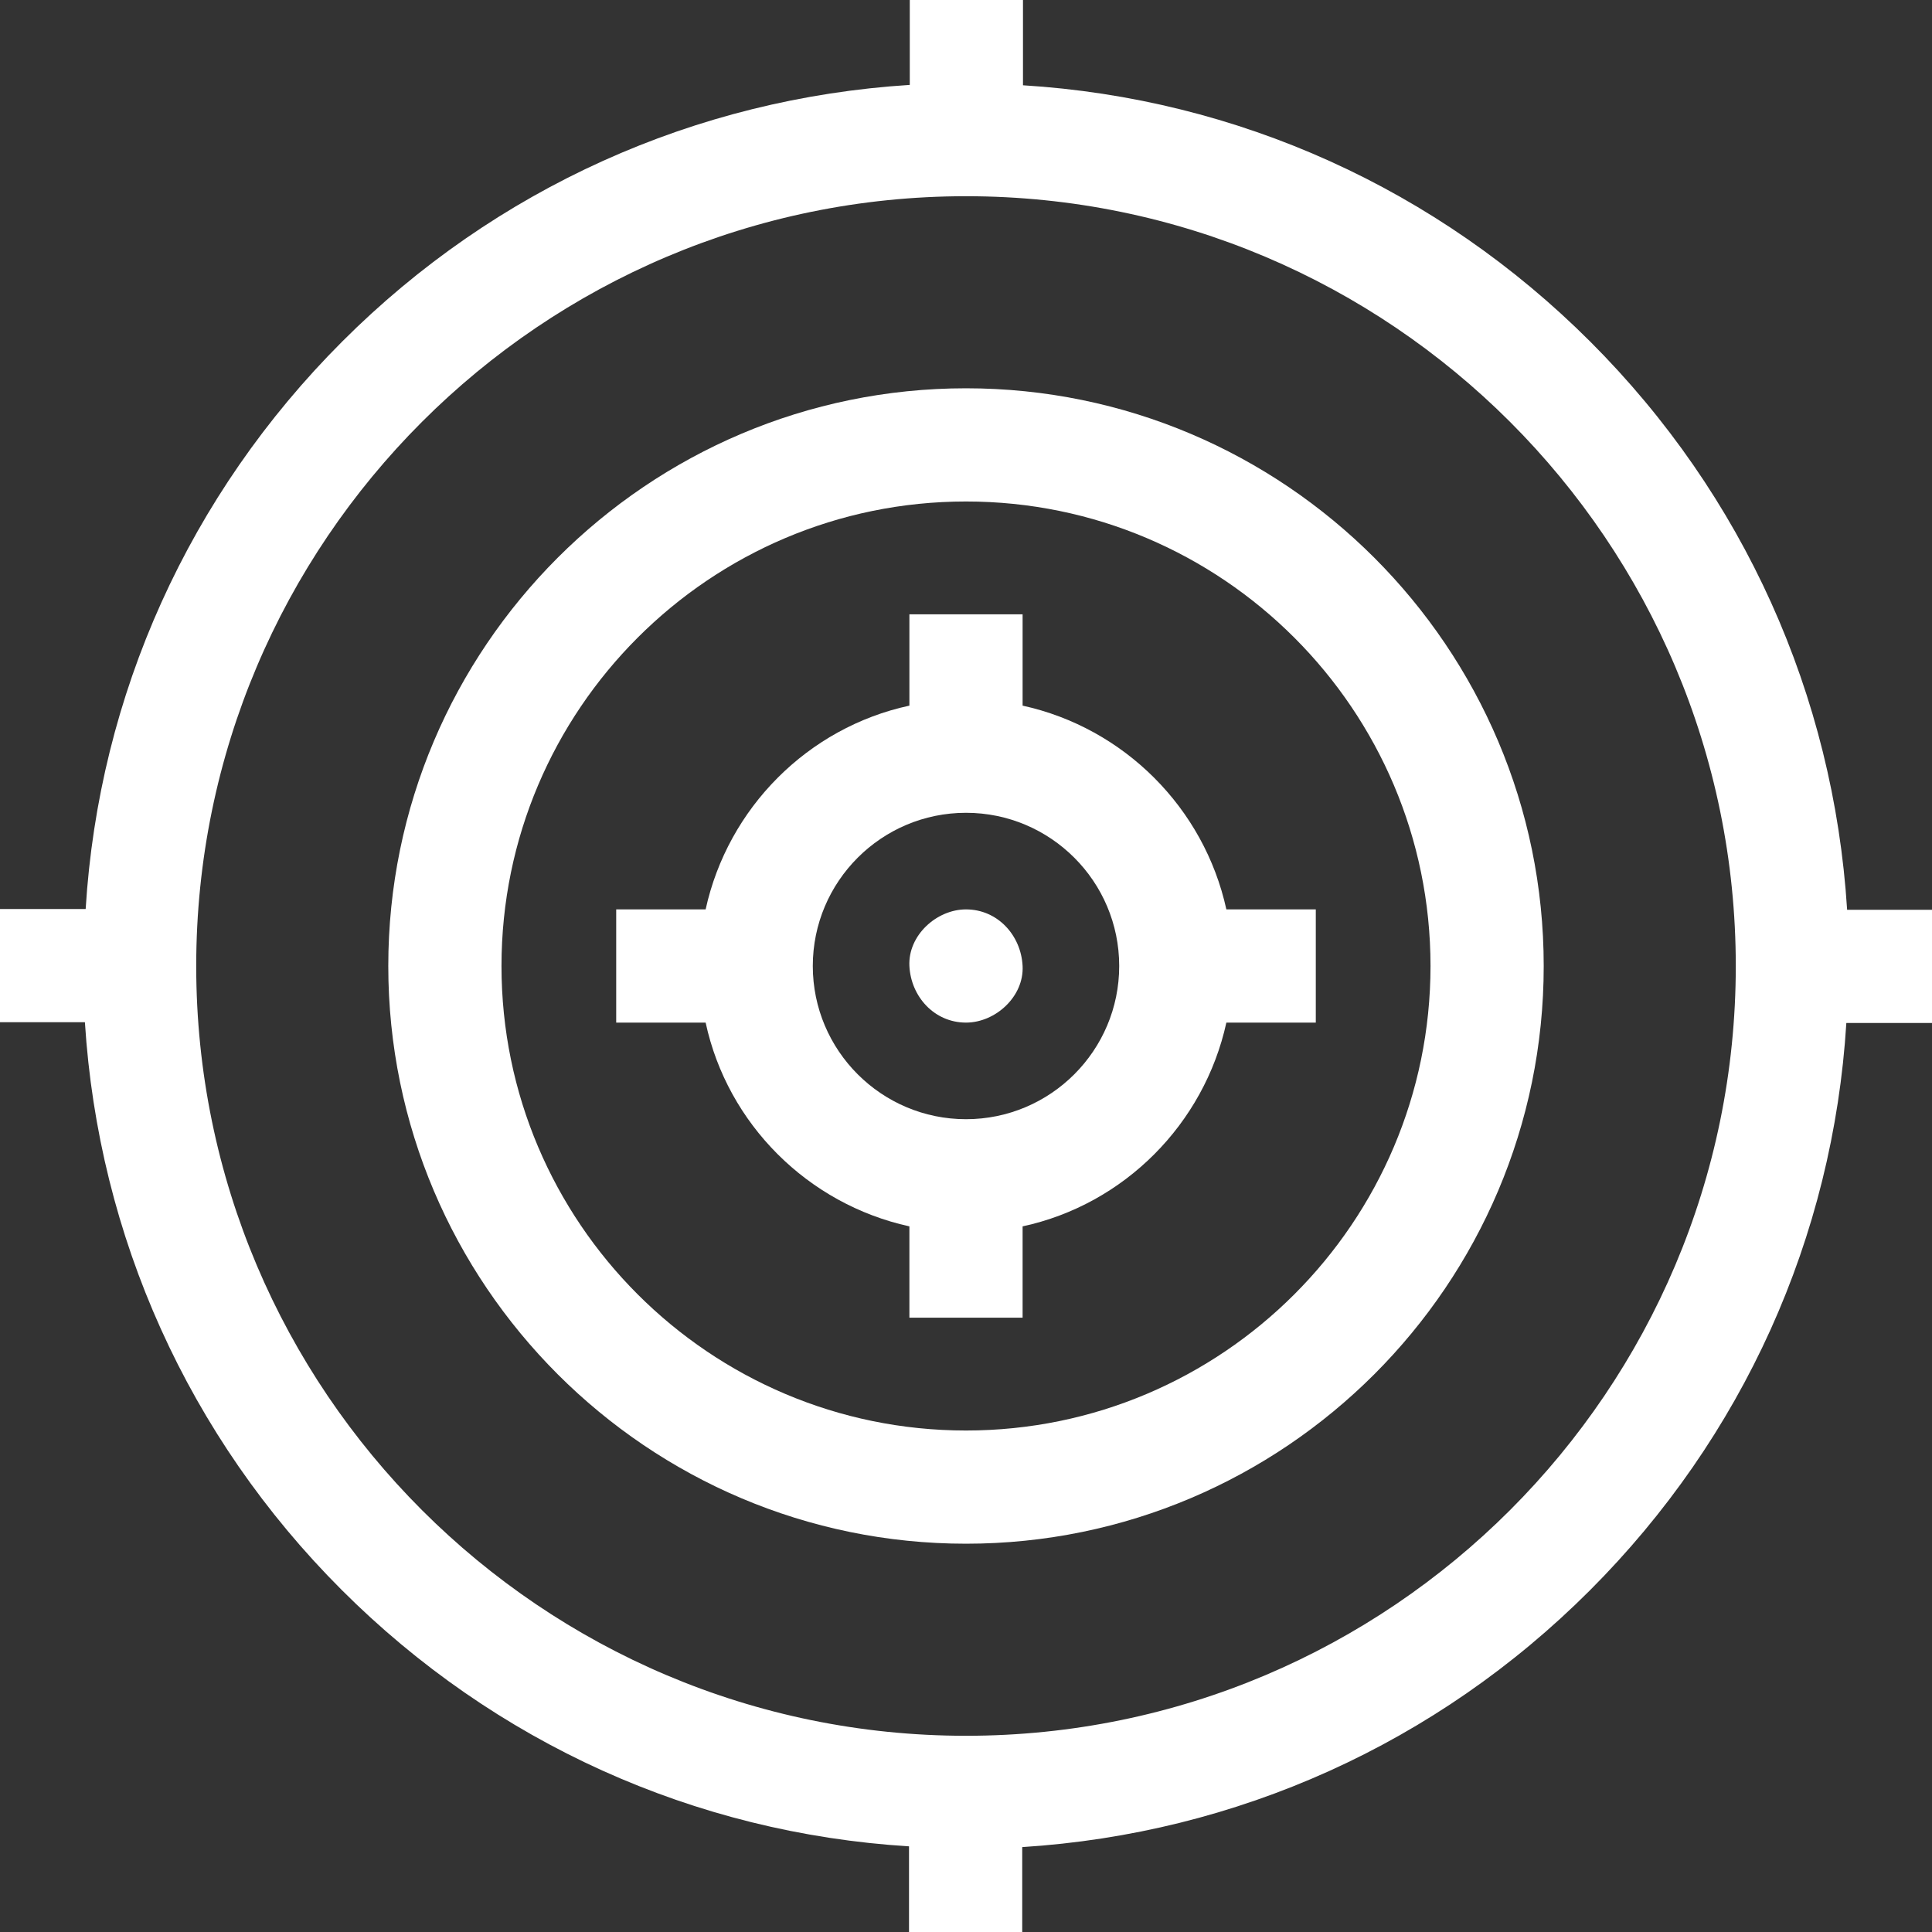 <?xml version="1.0" encoding="utf-8"?>
<!-- Generator: Adobe Illustrator 24.1.2, SVG Export Plug-In . SVG Version: 6.00 Build 0)  -->
<svg version="1.1" id="Capa_1" xmlns="http://www.w3.org/2000/svg" xmlns:xlink="http://www.w3.org/1999/xlink" x="0px" y="0px"
	 viewBox="0 0 512 512" style="enable-background:new 0 0 512 512;" xml:space="preserve">
<rect x="0" y="0" width="512" height="512" fill="#333333" stroke="none"/>
<style type="text/css">
	.st0{fill:#FFFFFF;}
</style>
<g id="XMLID_40_">
	<path id="XMLID_309_" class="st0" d="M489.5,241c-3.6-56.8-27.4-109.8-68-150.4c-40.6-40.6-93.6-64.5-150.4-68V0h-30v22.5
		c-56.8,3.6-109.8,27.4-150.4,68c-40.6,40.6-64.5,93.6-68,150.4H0v30h22.5c3.6,56.8,27.4,109.8,68,150.4
		c40.6,40.6,93.6,64.5,150.4,68V512h30v-22.5c56.8-3.6,109.8-27.4,150.4-68c40.6-40.6,64.5-93.6,68-150.4H512v-30H489.5z M256,460
		c-112.5,0-204-91.5-204-204S143.5,52,256,52c112.5,0,204,91.5,204,204S368.5,460,256,460z"/>
	<path id="XMLID_312_" class="st0" d="M256,102.9c-84.4,0-153.1,68.7-153.1,153.1S171.6,409.1,256,409.1S409.1,340.4,409.1,256
		S340.4,102.9,256,102.9L256,102.9z M256,379.1c-67.9,0-123.1-55.2-123.1-123.1S188.1,132.9,256,132.9S379.1,188.1,379.1,256
		S323.9,379.1,256,379.1L256,379.1z"/>
	<path id="XMLID_318_" class="st0" d="M271,187v-24.2h-30V187c-26.9,5.8-48.1,27.1-54,54h-23.7v30H187c5.8,26.9,27.1,48.1,54,54
		v24.2h30V325c26.9-5.8,48.1-27.1,54-54h23.7v-30H325C319.1,214.1,297.9,192.9,271,187z M256,296.6c-22.4,0-40.6-18.2-40.6-40.6
		s18.2-40.6,40.6-40.6s40.6,18.2,40.6,40.6S278.4,296.6,256,296.6z"/>
	<path id="XMLID_331_" class="st0" d="M256,241c-7.8,0-15.4,6.9-15,15c0.4,8.1,6.6,15,15,15c7.8,0,15.4-6.9,15-15
		C270.6,247.9,264.4,241,256,241z"/>
</g>
</svg>
